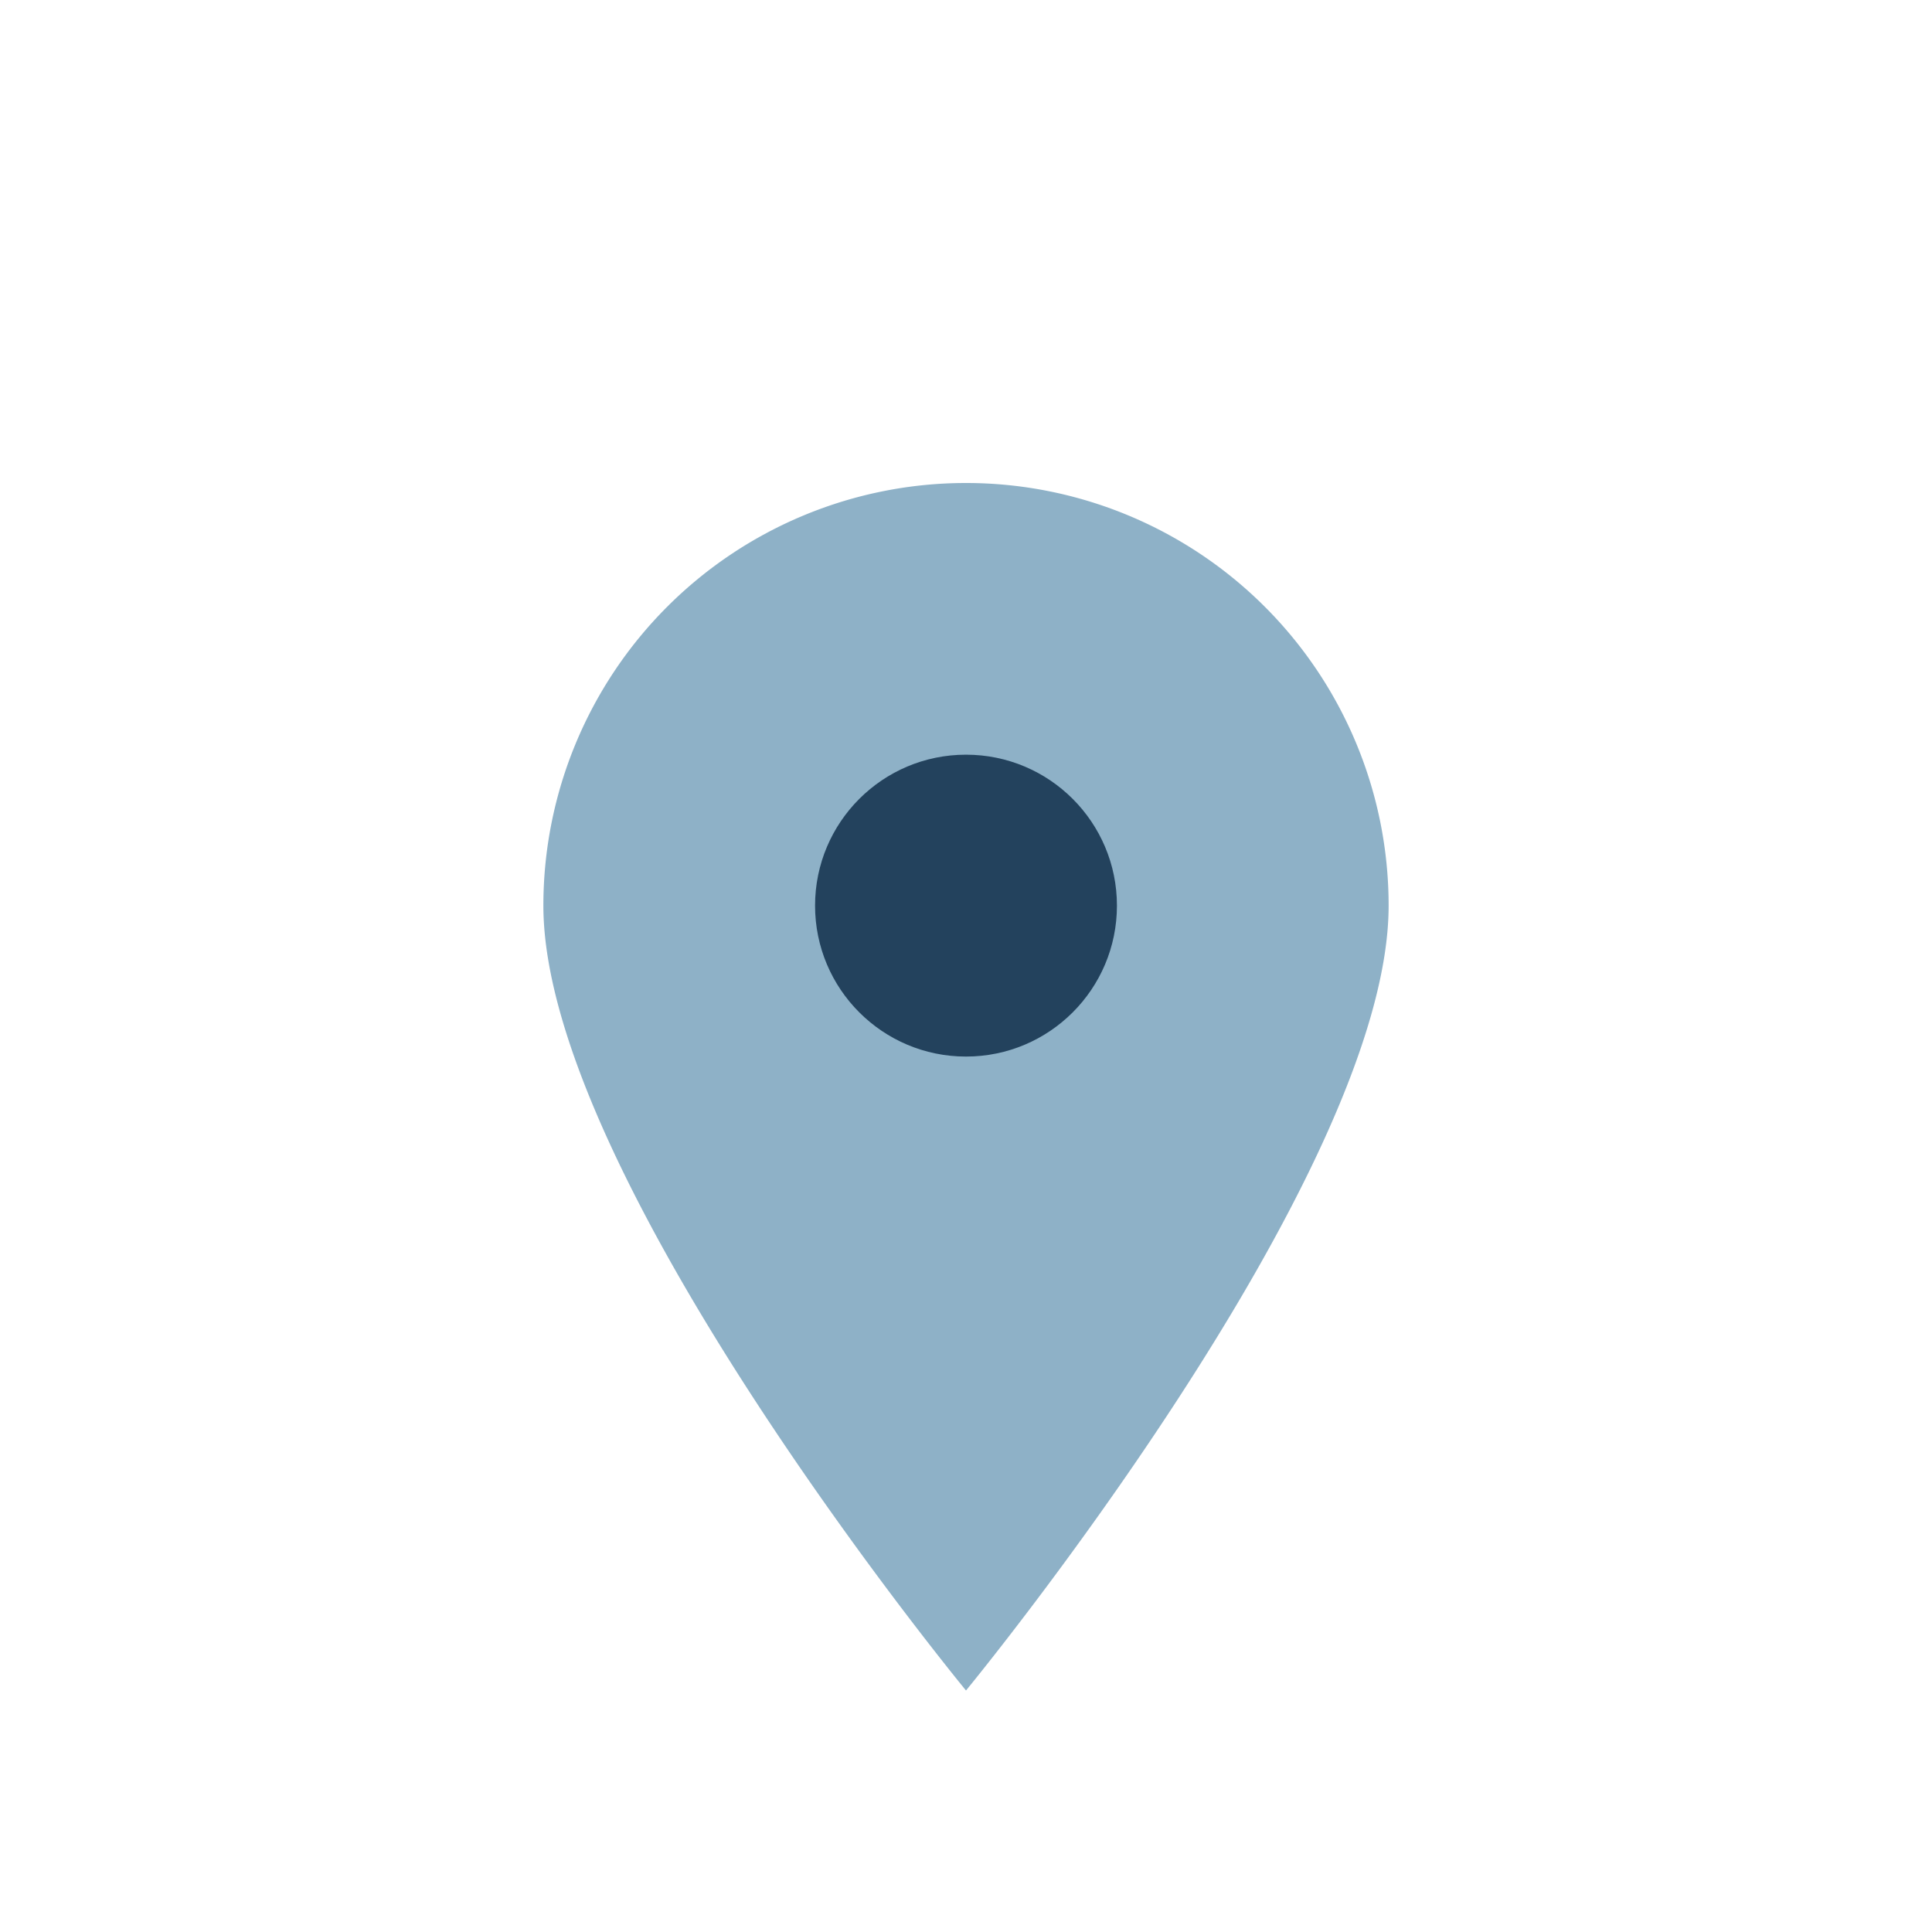 <?xml version="1.0" encoding="UTF-8"?>
<svg xmlns="http://www.w3.org/2000/svg" width="32" height="32" viewBox="0 0 32 32"><path d="M16 28s-7-8.5-7-13a7 7 0 1 1 14 0c0 4.5-7 13-7 13z" fill="#8EB1C7"/><circle cx="16" cy="15" r="2.5" fill="#23425D"/></svg>